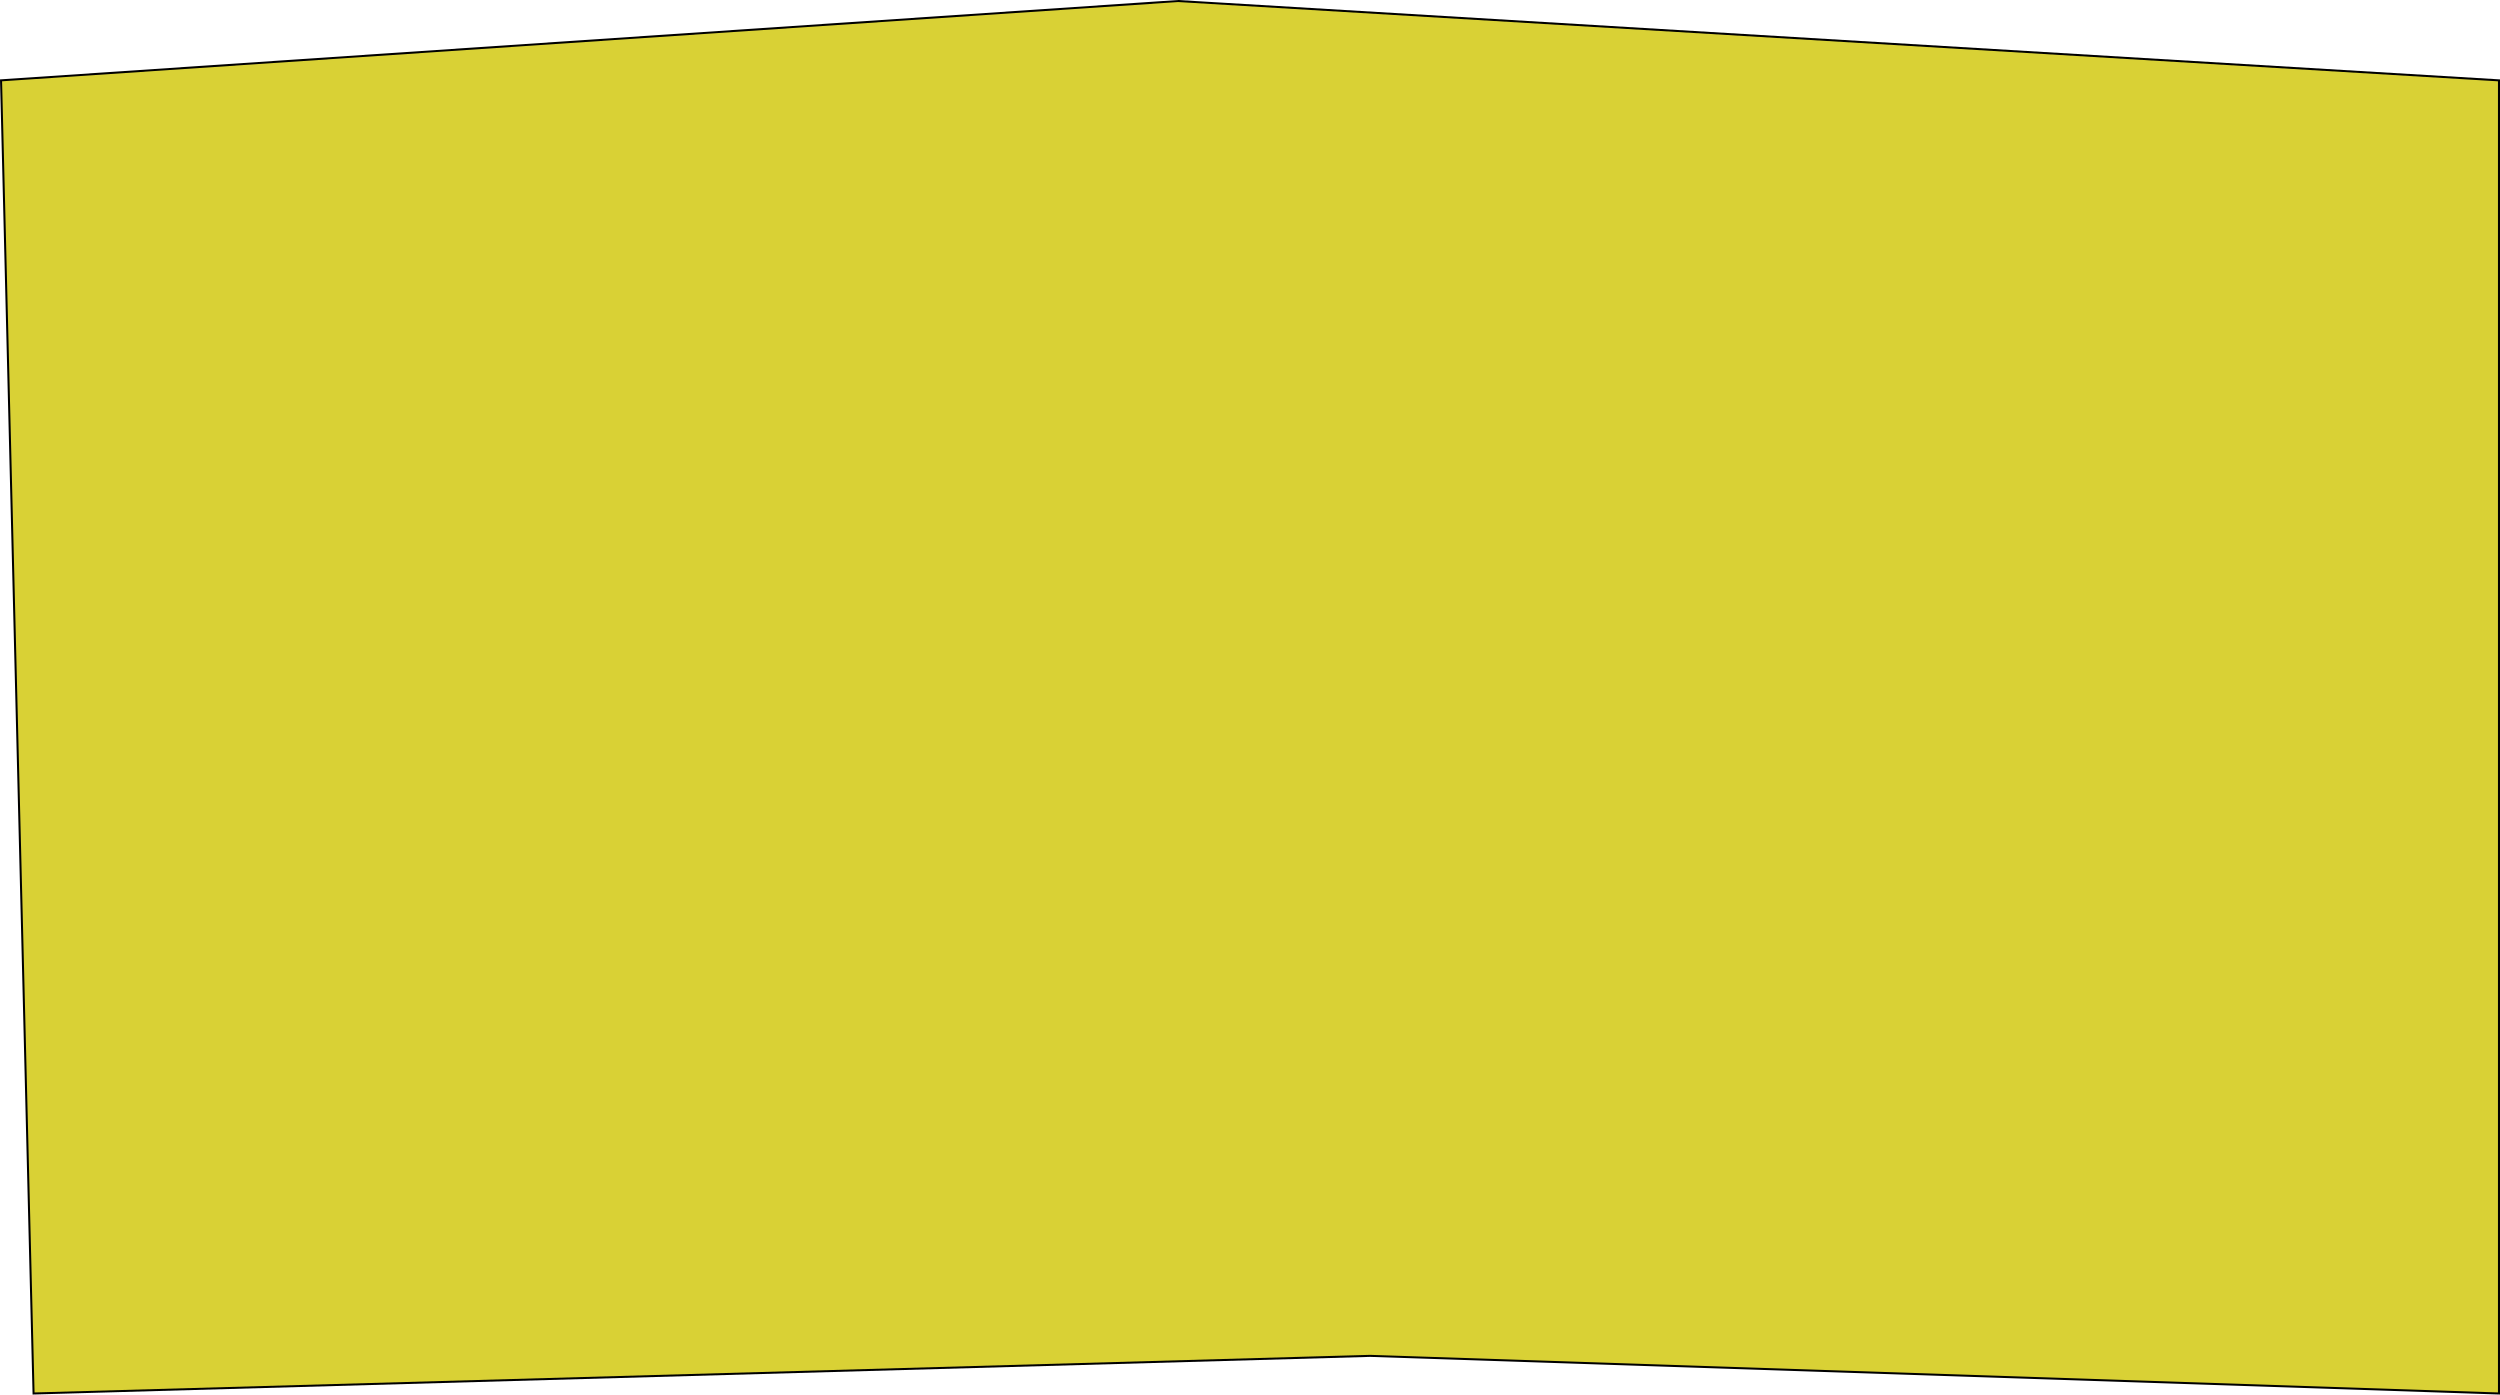 <?xml version="1.0" encoding="UTF-8"?> <svg xmlns="http://www.w3.org/2000/svg" width="1228" height="685" viewBox="0 0 1228 685" fill="none"> <path d="M1227.5 39.471V684.483L673.017 666L673.001 666L672.986 666L16.487 684.486L0.512 39.467L578.697 0.501L1227.5 39.471Z" fill="#D9D135" stroke="black"></path> </svg> 